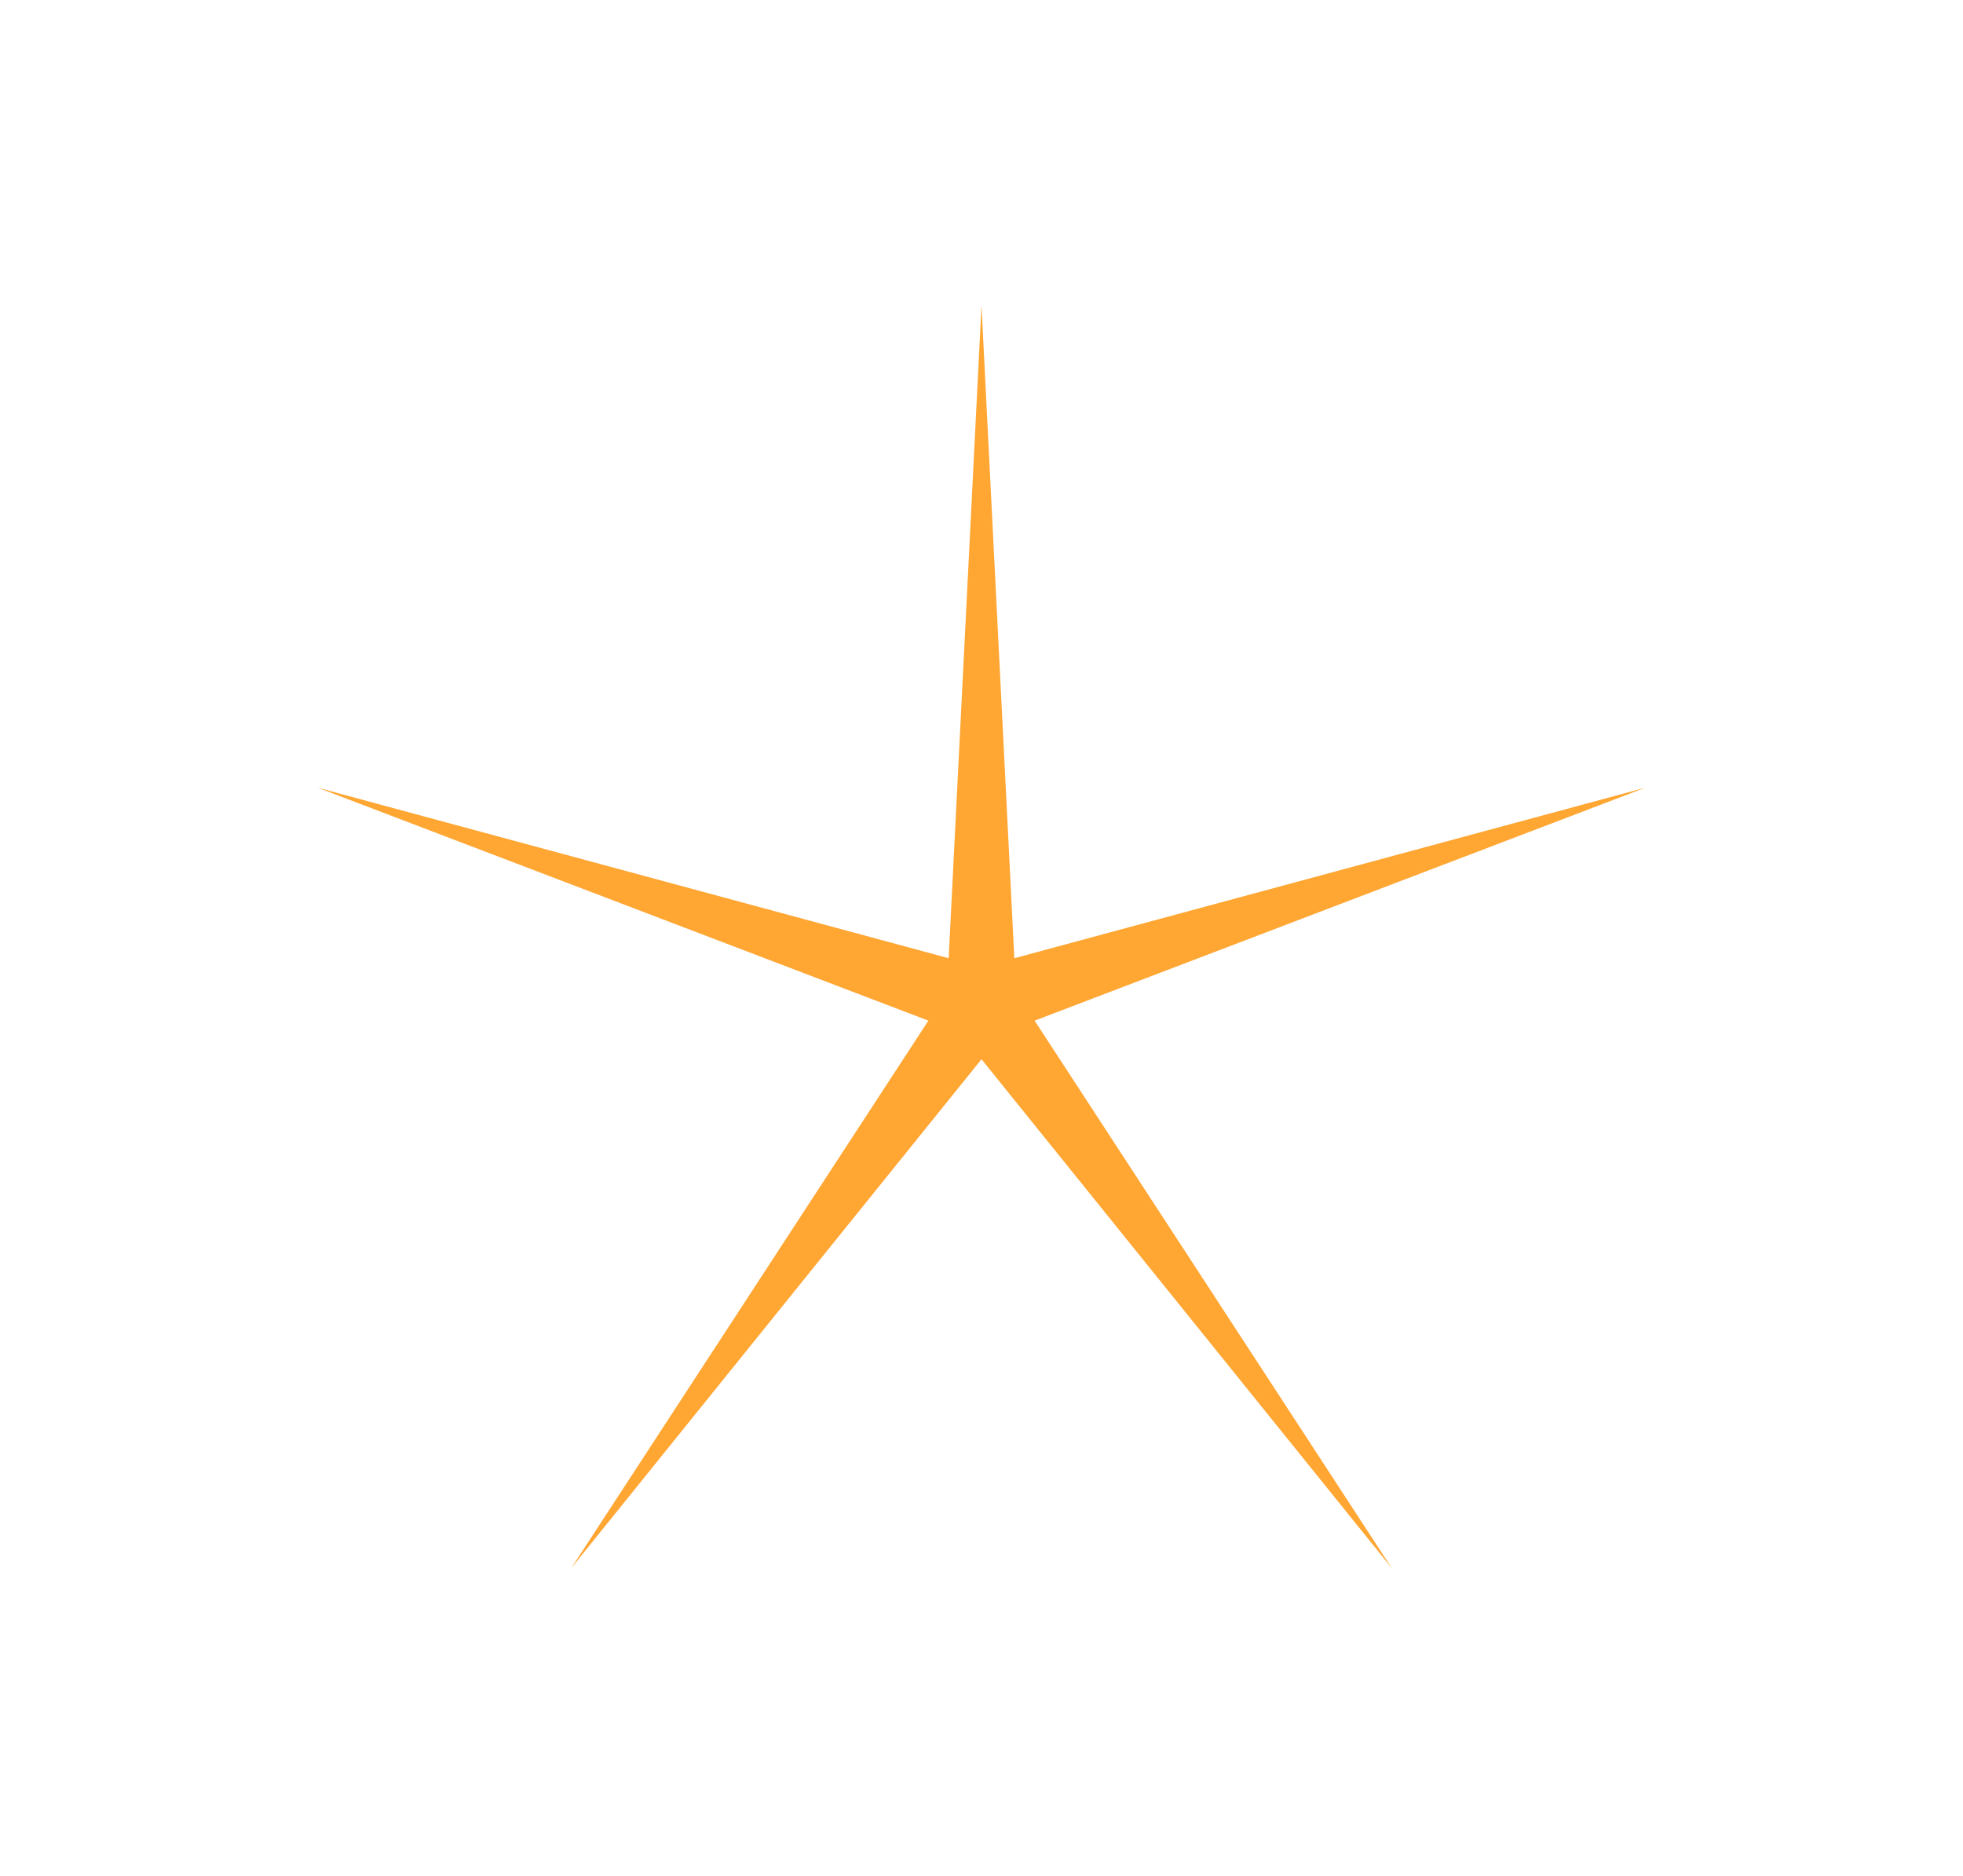 <svg width="90" height="86" viewBox="0 0 90 86" fill="none" xmlns="http://www.w3.org/2000/svg">
<g filter="url(#filter0_f_5576_69151)">
<path d="M45 14L46.505 43.929L75.434 36.111L47.435 46.791L63.809 71.888L45 48.56L26.191 71.888L42.565 46.791L14.566 36.111L43.495 43.929L45 14Z" fill="#FFA633"/>
</g>
<defs>
<filter id="filter0_f_5576_69151" x="0.566" y="0" width="88.867" height="85.888" filterUnits="userSpaceOnUse" color-interpolation-filters="sRGB">
<feFlood flood-opacity="0" result="BackgroundImageFix"/>
<feBlend mode="normal" in="SourceGraphic" in2="BackgroundImageFix" result="shape"/>
<feGaussianBlur stdDeviation="7" result="effect1_foregroundBlur_5576_69151"/>
</filter>
</defs>
</svg>
